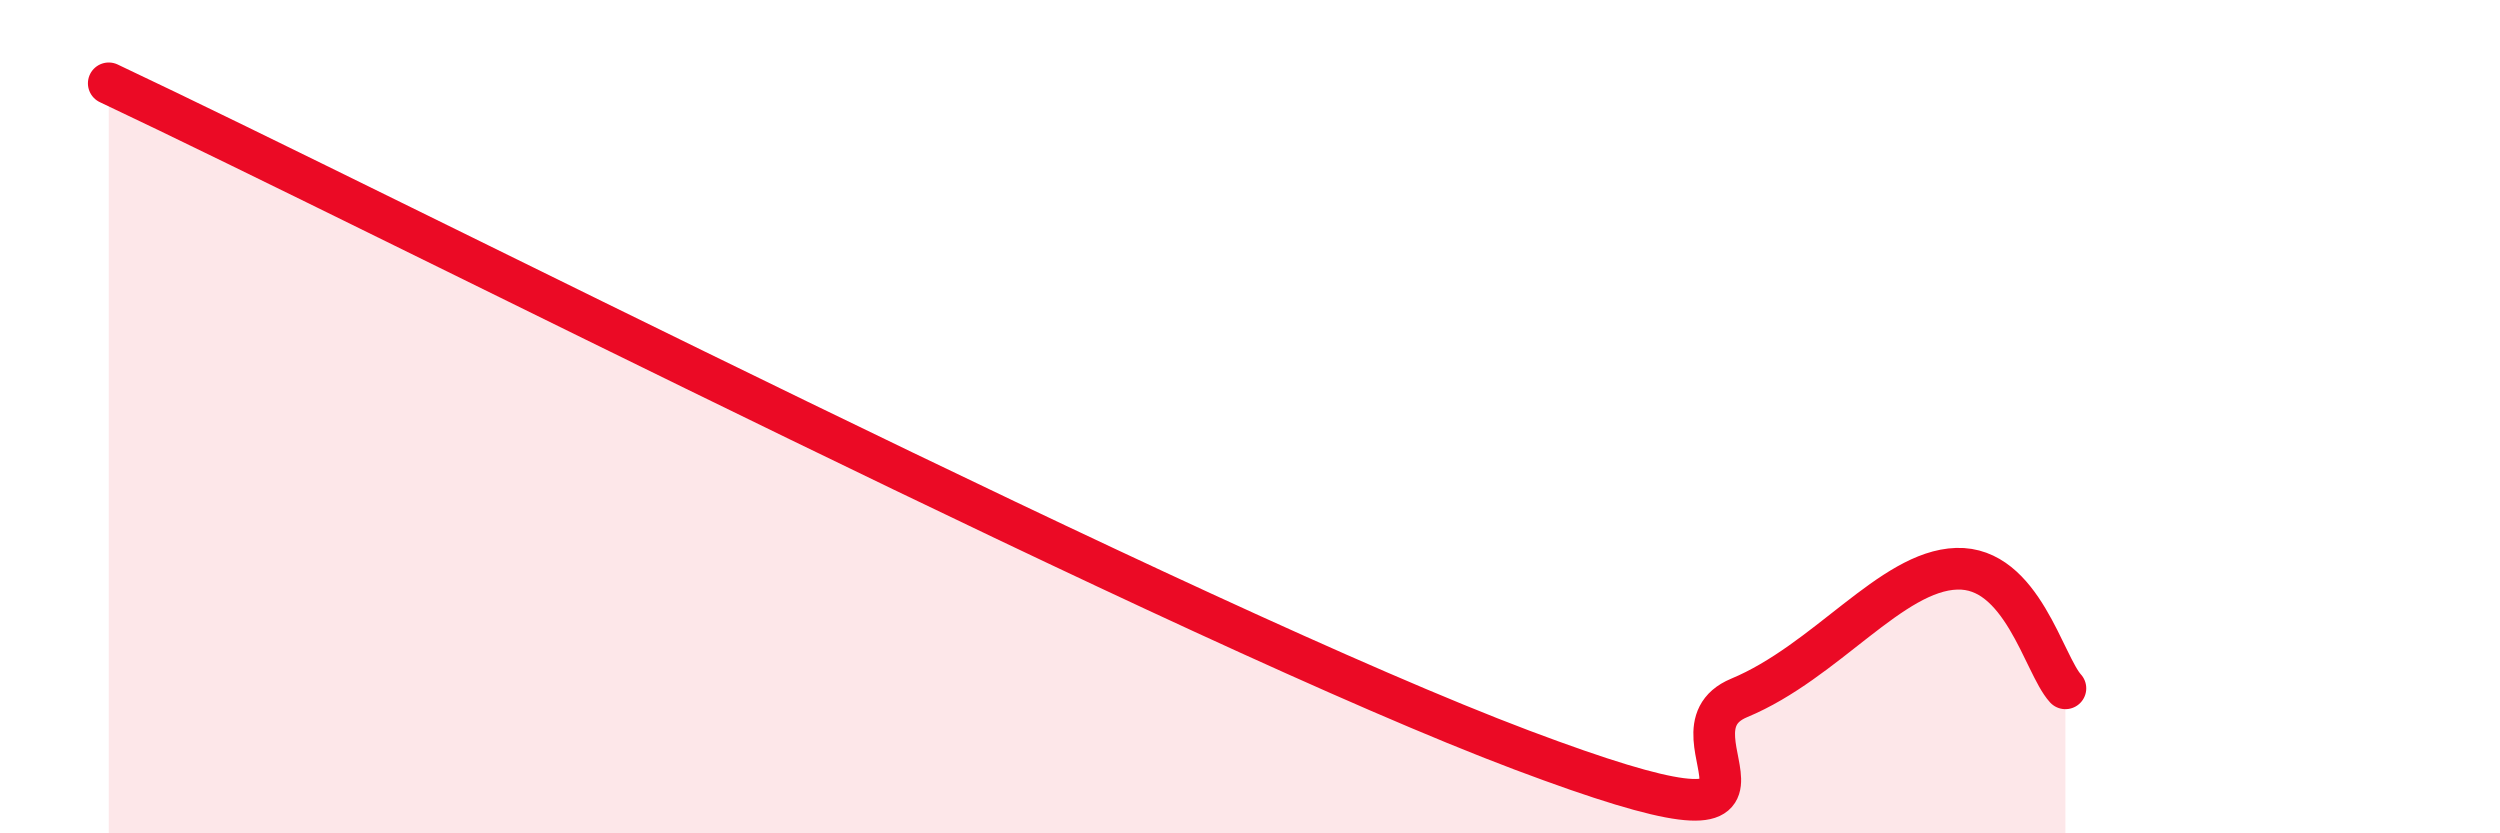 
    <svg width="60" height="20" viewBox="0 0 60 20" xmlns="http://www.w3.org/2000/svg">
      <path
        d="M 2.61,2 C 9.39,5.2 28.69,15.05 36.52,18 C 44.35,20.95 39.65,17.62 41.74,16.75 C 43.83,15.88 45.39,13.7 46.96,13.65 C 48.53,13.6 49.05,15.95 49.57,16.52L49.57 20L2.61 20Z"
        fill="#EB0A25"
        opacity="0.1"
        stroke-linecap="round"
        stroke-linejoin="round"
      />
      <path
        d="M 2.61,2 C 9.39,5.2 28.69,15.05 36.52,18 C 44.35,20.95 39.65,17.62 41.74,16.75 C 43.83,15.88 45.39,13.7 46.96,13.65 C 48.53,13.6 49.05,15.95 49.57,16.52"
        stroke="#EB0A25"
        stroke-width="1"
        fill="none"
        stroke-linecap="round"
        stroke-linejoin="round"
      />
    </svg>
  
